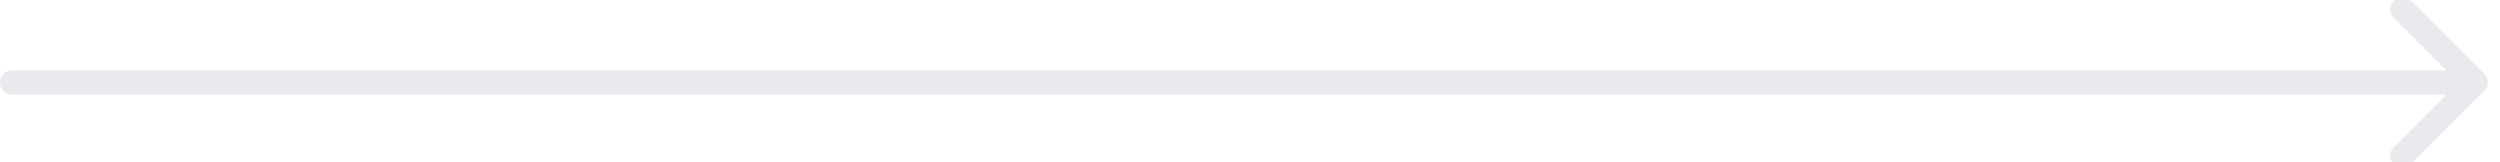 <svg width="200" height="13" viewBox="0 0 200 13" fill="none" xmlns="http://www.w3.org/2000/svg">
<g id="arrow-genplan.svg" clip-path="url(#clip0_1_99)">
<path id="Vector" d="M0.976 6.6L198.049 6.6M198.049 6.6L192.195 0.746M198.049 6.6L192.195 12.454" stroke="#18304A" stroke-opacity="0.1" stroke-width="1.951" stroke-linecap="round"/>
</g>
<defs>
<clipPath id="clip0_1_99">
<rect width="200" height="14.634" fill="white" transform="translate(0 -0.717)"/>
</clipPath>
</defs>
</svg>
